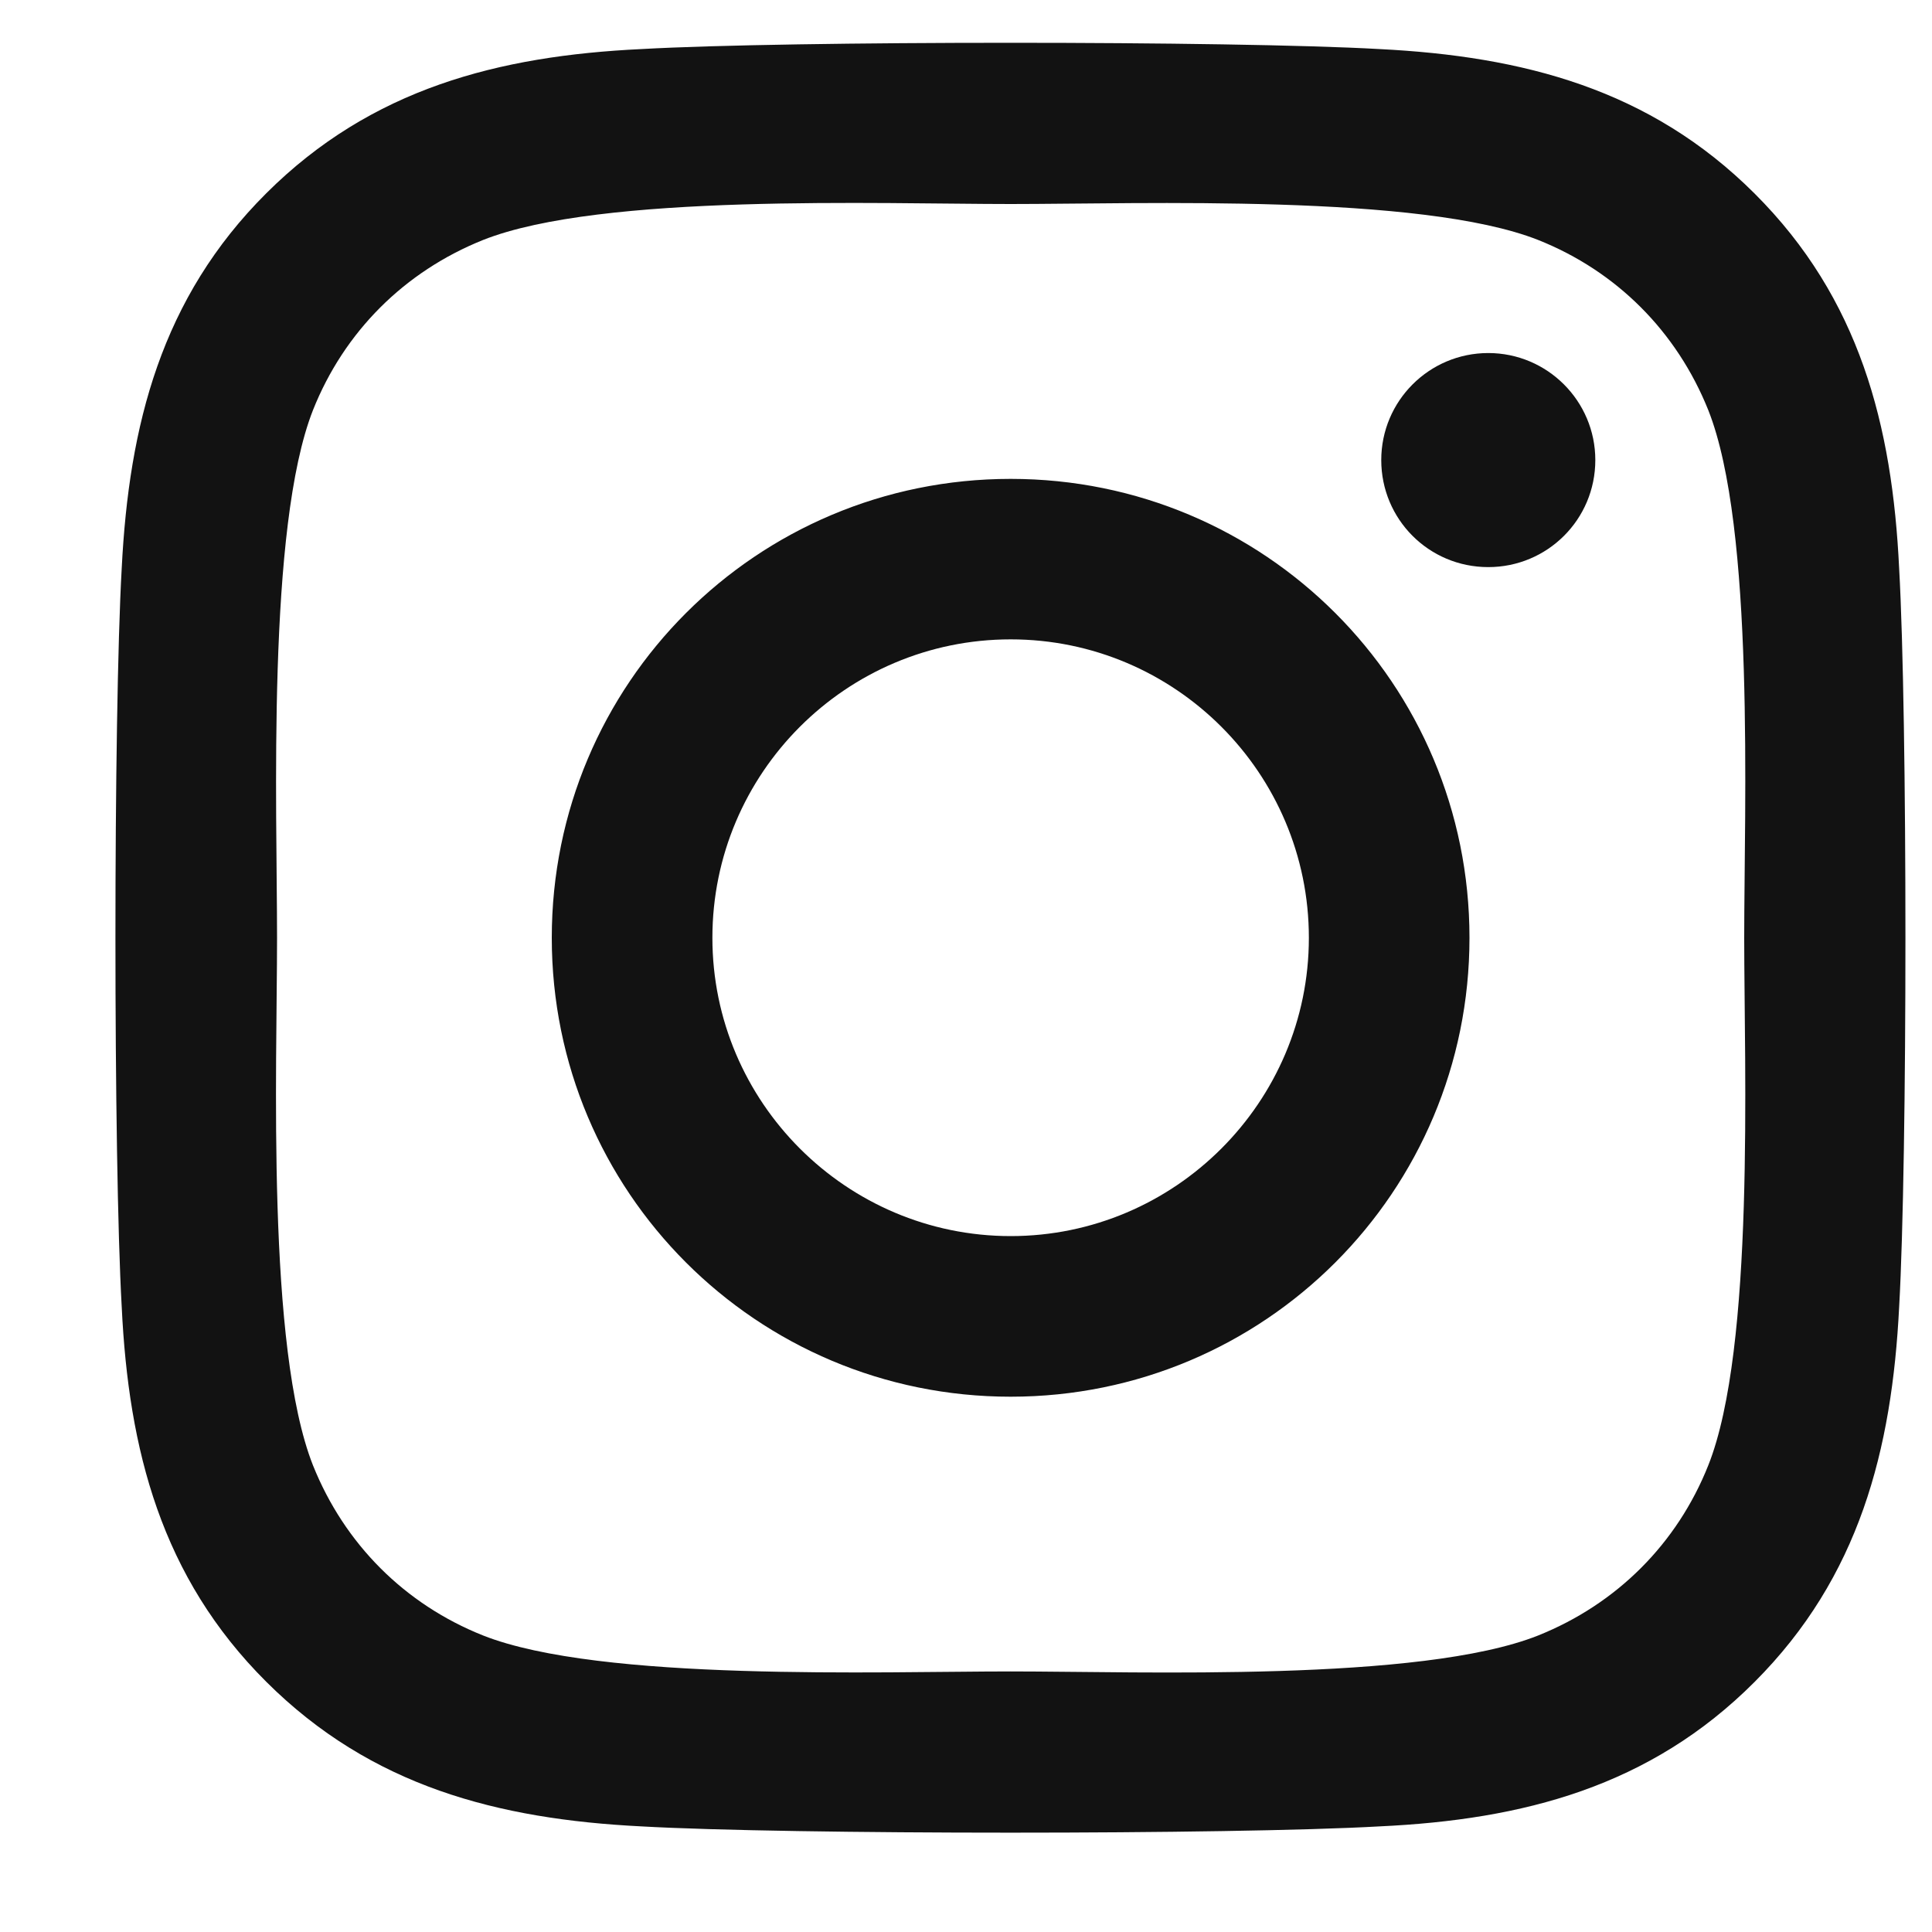 <svg width="15" height="15" viewBox="0 0 15 15" fill="none" xmlns="http://www.w3.org/2000/svg">
<path d="M7.847 3.718C5.875 3.718 4.284 5.308 4.284 7.281C4.284 9.253 5.875 10.844 7.847 10.844C9.818 10.844 11.409 9.253 11.409 7.281C11.409 5.308 9.818 3.718 7.847 3.718ZM7.847 9.597C6.572 9.597 5.531 8.558 5.531 7.281C5.531 6.003 6.569 4.964 7.847 4.964C9.124 4.964 10.162 6.003 10.162 7.281C10.162 8.558 9.121 9.597 7.847 9.597ZM12.386 3.572C12.386 4.034 12.013 4.403 11.555 4.403C11.093 4.403 10.724 4.031 10.724 3.572C10.724 3.113 11.096 2.741 11.555 2.741C12.013 2.741 12.386 3.113 12.386 3.572ZM14.745 4.415C14.692 3.302 14.438 2.316 13.623 1.503C12.81 0.691 11.824 0.437 10.711 0.381C9.564 0.316 6.126 0.316 4.979 0.381C3.869 0.434 2.883 0.688 2.068 1.5C1.252 2.313 1.001 3.299 0.945 4.412C0.88 5.56 0.88 8.999 0.945 10.146C0.998 11.259 1.252 12.245 2.068 13.058C2.883 13.87 3.866 14.124 4.979 14.18C6.126 14.245 9.564 14.245 10.711 14.18C11.824 14.128 12.81 13.873 13.623 13.058C14.435 12.245 14.689 11.259 14.745 10.146C14.81 8.999 14.81 5.563 14.745 4.415ZM13.263 11.377C13.021 11.985 12.553 12.453 11.942 12.698C11.027 13.061 8.857 12.977 7.847 12.977C6.836 12.977 4.663 13.058 3.751 12.698C3.143 12.456 2.675 11.988 2.43 11.377C2.068 10.462 2.151 8.292 2.151 7.281C2.151 6.27 2.071 4.096 2.43 3.184C2.672 2.576 3.14 2.108 3.751 1.863C4.666 1.5 6.836 1.584 7.847 1.584C8.857 1.584 11.031 1.503 11.942 1.863C12.55 2.105 13.018 2.573 13.263 3.184C13.626 4.099 13.542 6.27 13.542 7.281C13.542 8.292 13.626 10.465 13.263 11.377Z" fill="#121212"/>
</svg>
